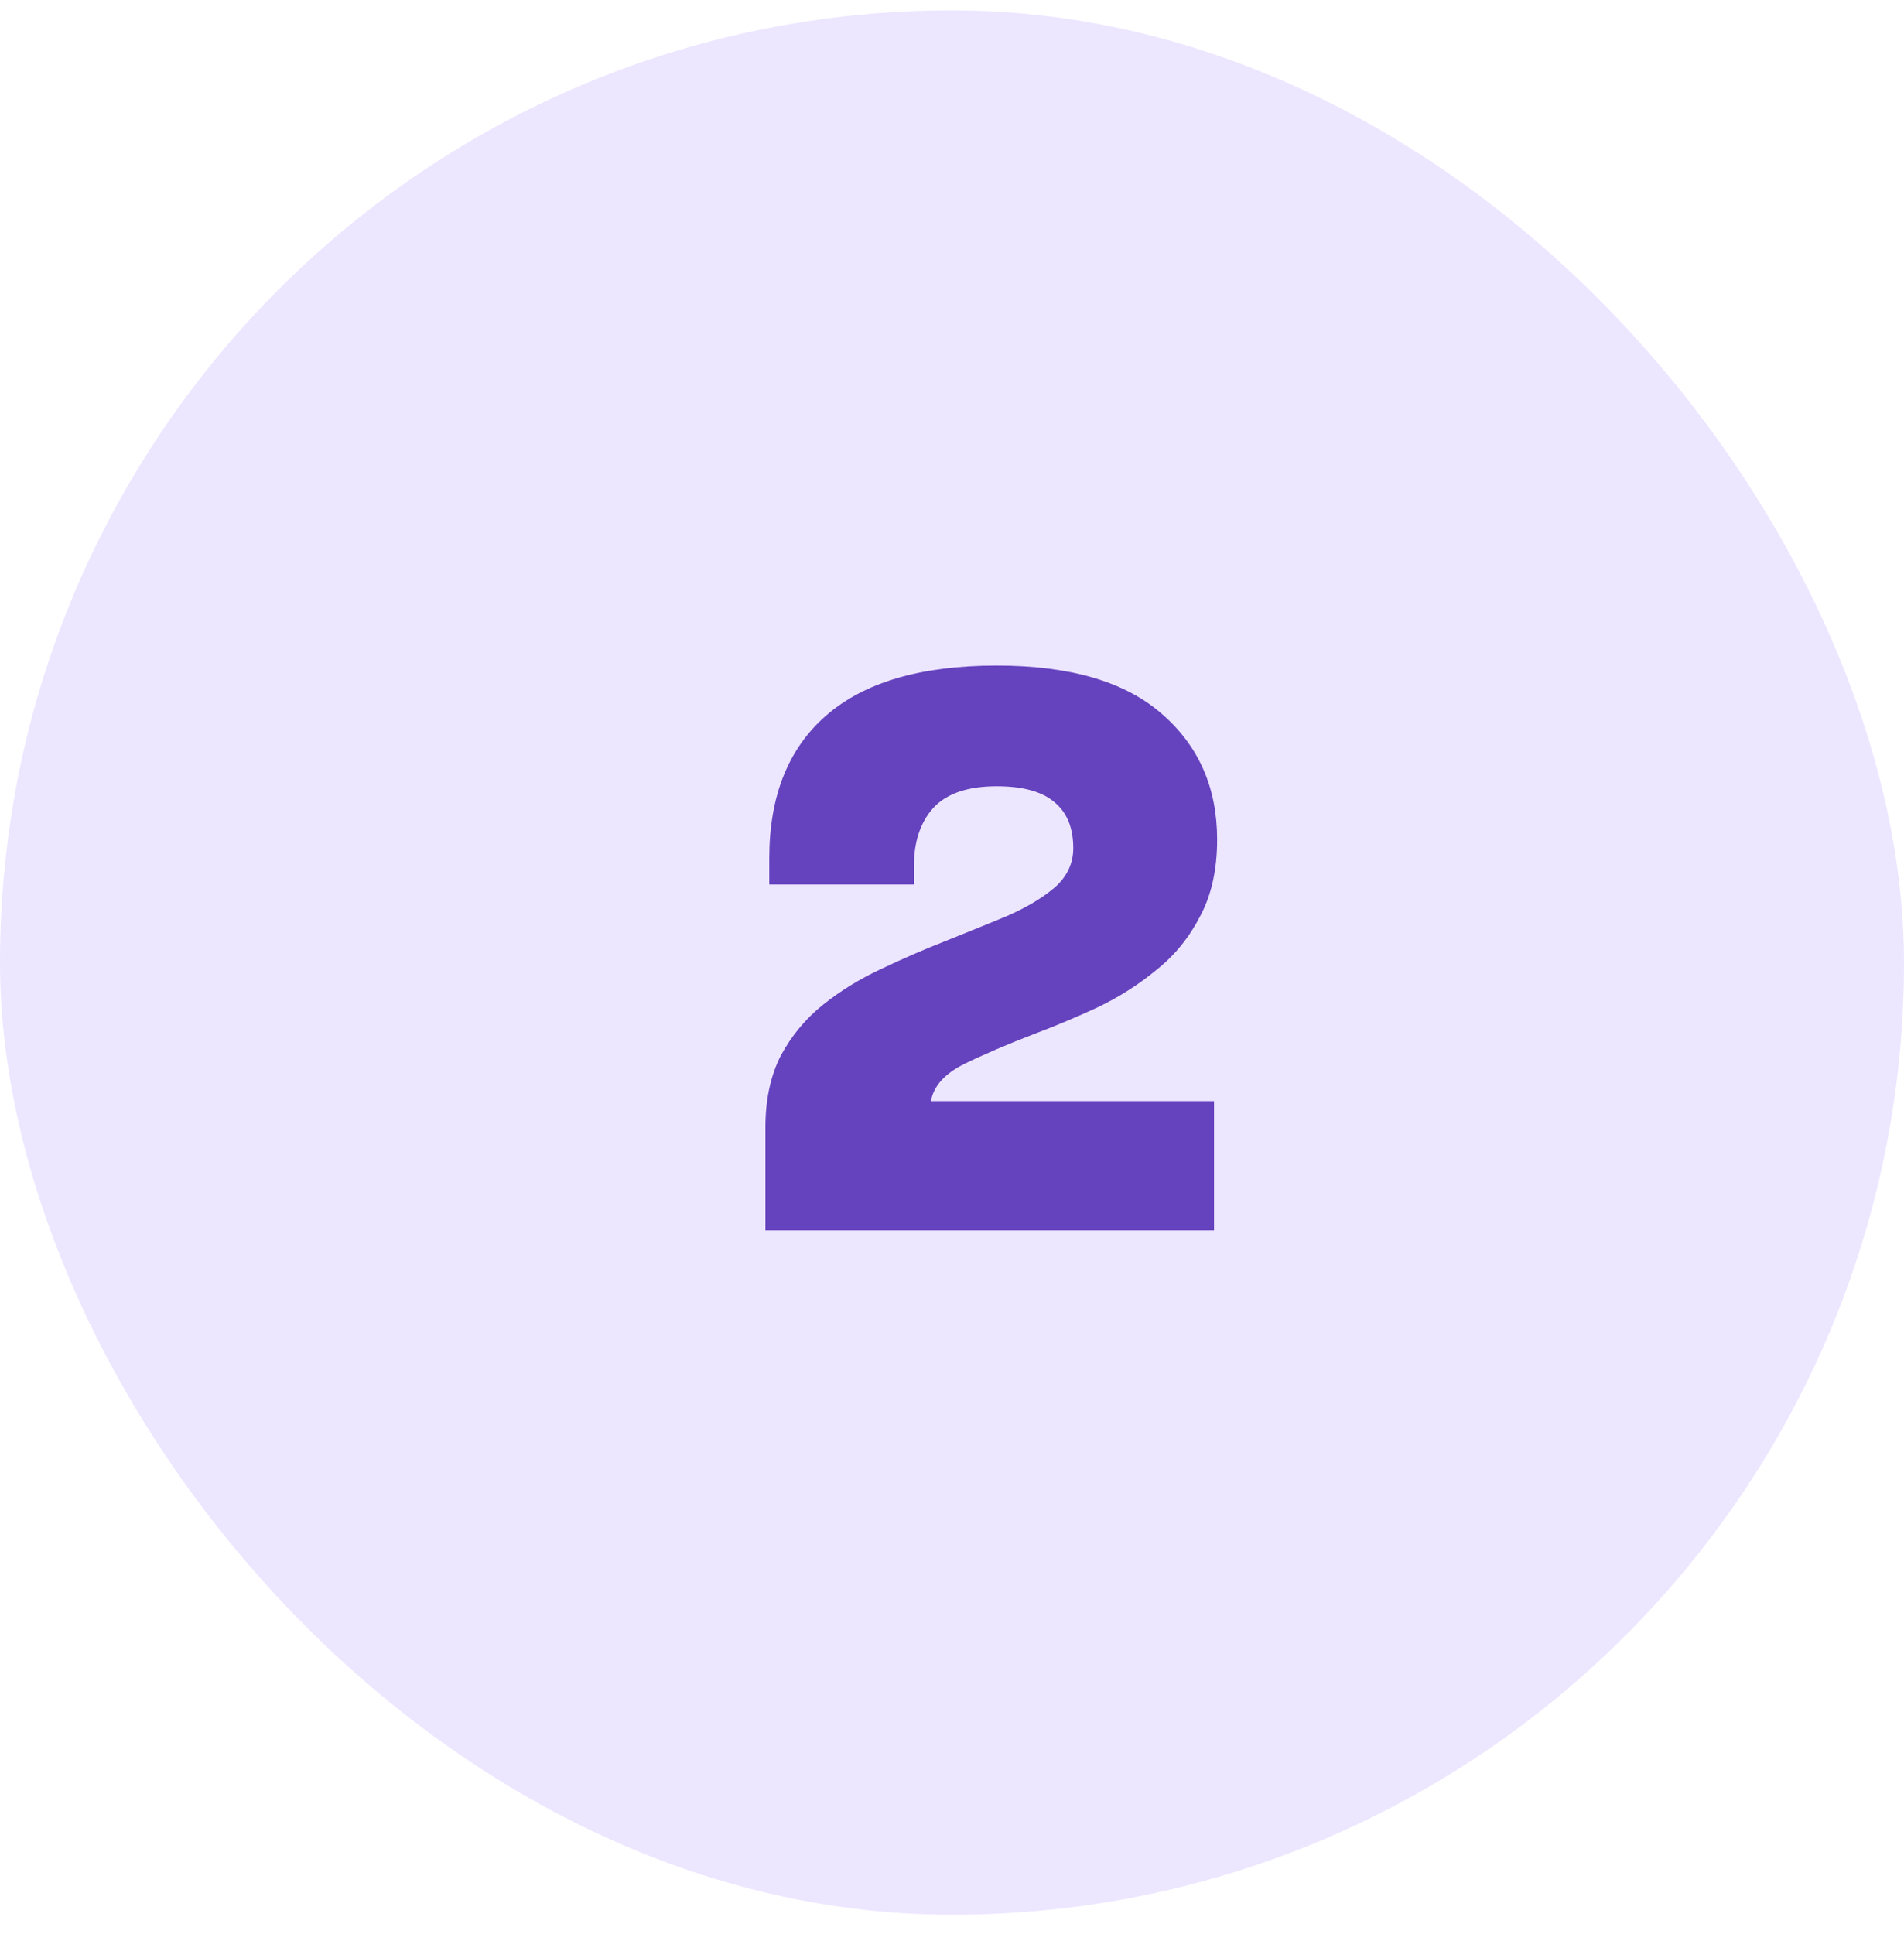 <svg width="64" height="65" viewBox="0 0 64 65" fill="none" xmlns="http://www.w3.org/2000/svg">
<rect y="0.349" width="64" height="64" rx="32" fill="#EDE6FF"/>
<path d="M40.808 41.349H25.728V37.891C25.728 36.955 25.901 36.149 26.248 35.473C26.612 34.797 27.089 34.225 27.678 33.757C28.267 33.289 28.917 32.89 29.628 32.561C30.356 32.214 31.075 31.902 31.786 31.625C32.167 31.469 32.531 31.321 32.878 31.183C33.225 31.044 33.563 30.905 33.892 30.767C34.551 30.472 35.079 30.151 35.478 29.805C35.877 29.441 36.076 29.007 36.076 28.505C36.076 27.811 35.859 27.291 35.426 26.945C35.01 26.598 34.369 26.425 33.502 26.425C32.531 26.425 31.821 26.667 31.37 27.153C30.937 27.638 30.72 28.288 30.72 29.103V29.727H25.858V28.843C25.858 26.763 26.491 25.168 27.756 24.059C29.039 22.932 30.954 22.369 33.502 22.369C35.963 22.369 37.809 22.906 39.04 23.981C40.288 25.055 40.912 26.468 40.912 28.219C40.912 29.224 40.721 30.082 40.34 30.793C39.976 31.503 39.491 32.101 38.884 32.587C38.277 33.089 37.61 33.514 36.882 33.861C36.171 34.19 35.469 34.485 34.776 34.745C33.875 35.091 33.086 35.429 32.41 35.759C31.751 36.088 31.379 36.504 31.292 37.007H40.808V41.349Z" fill="#6542BE"/>
</svg>
